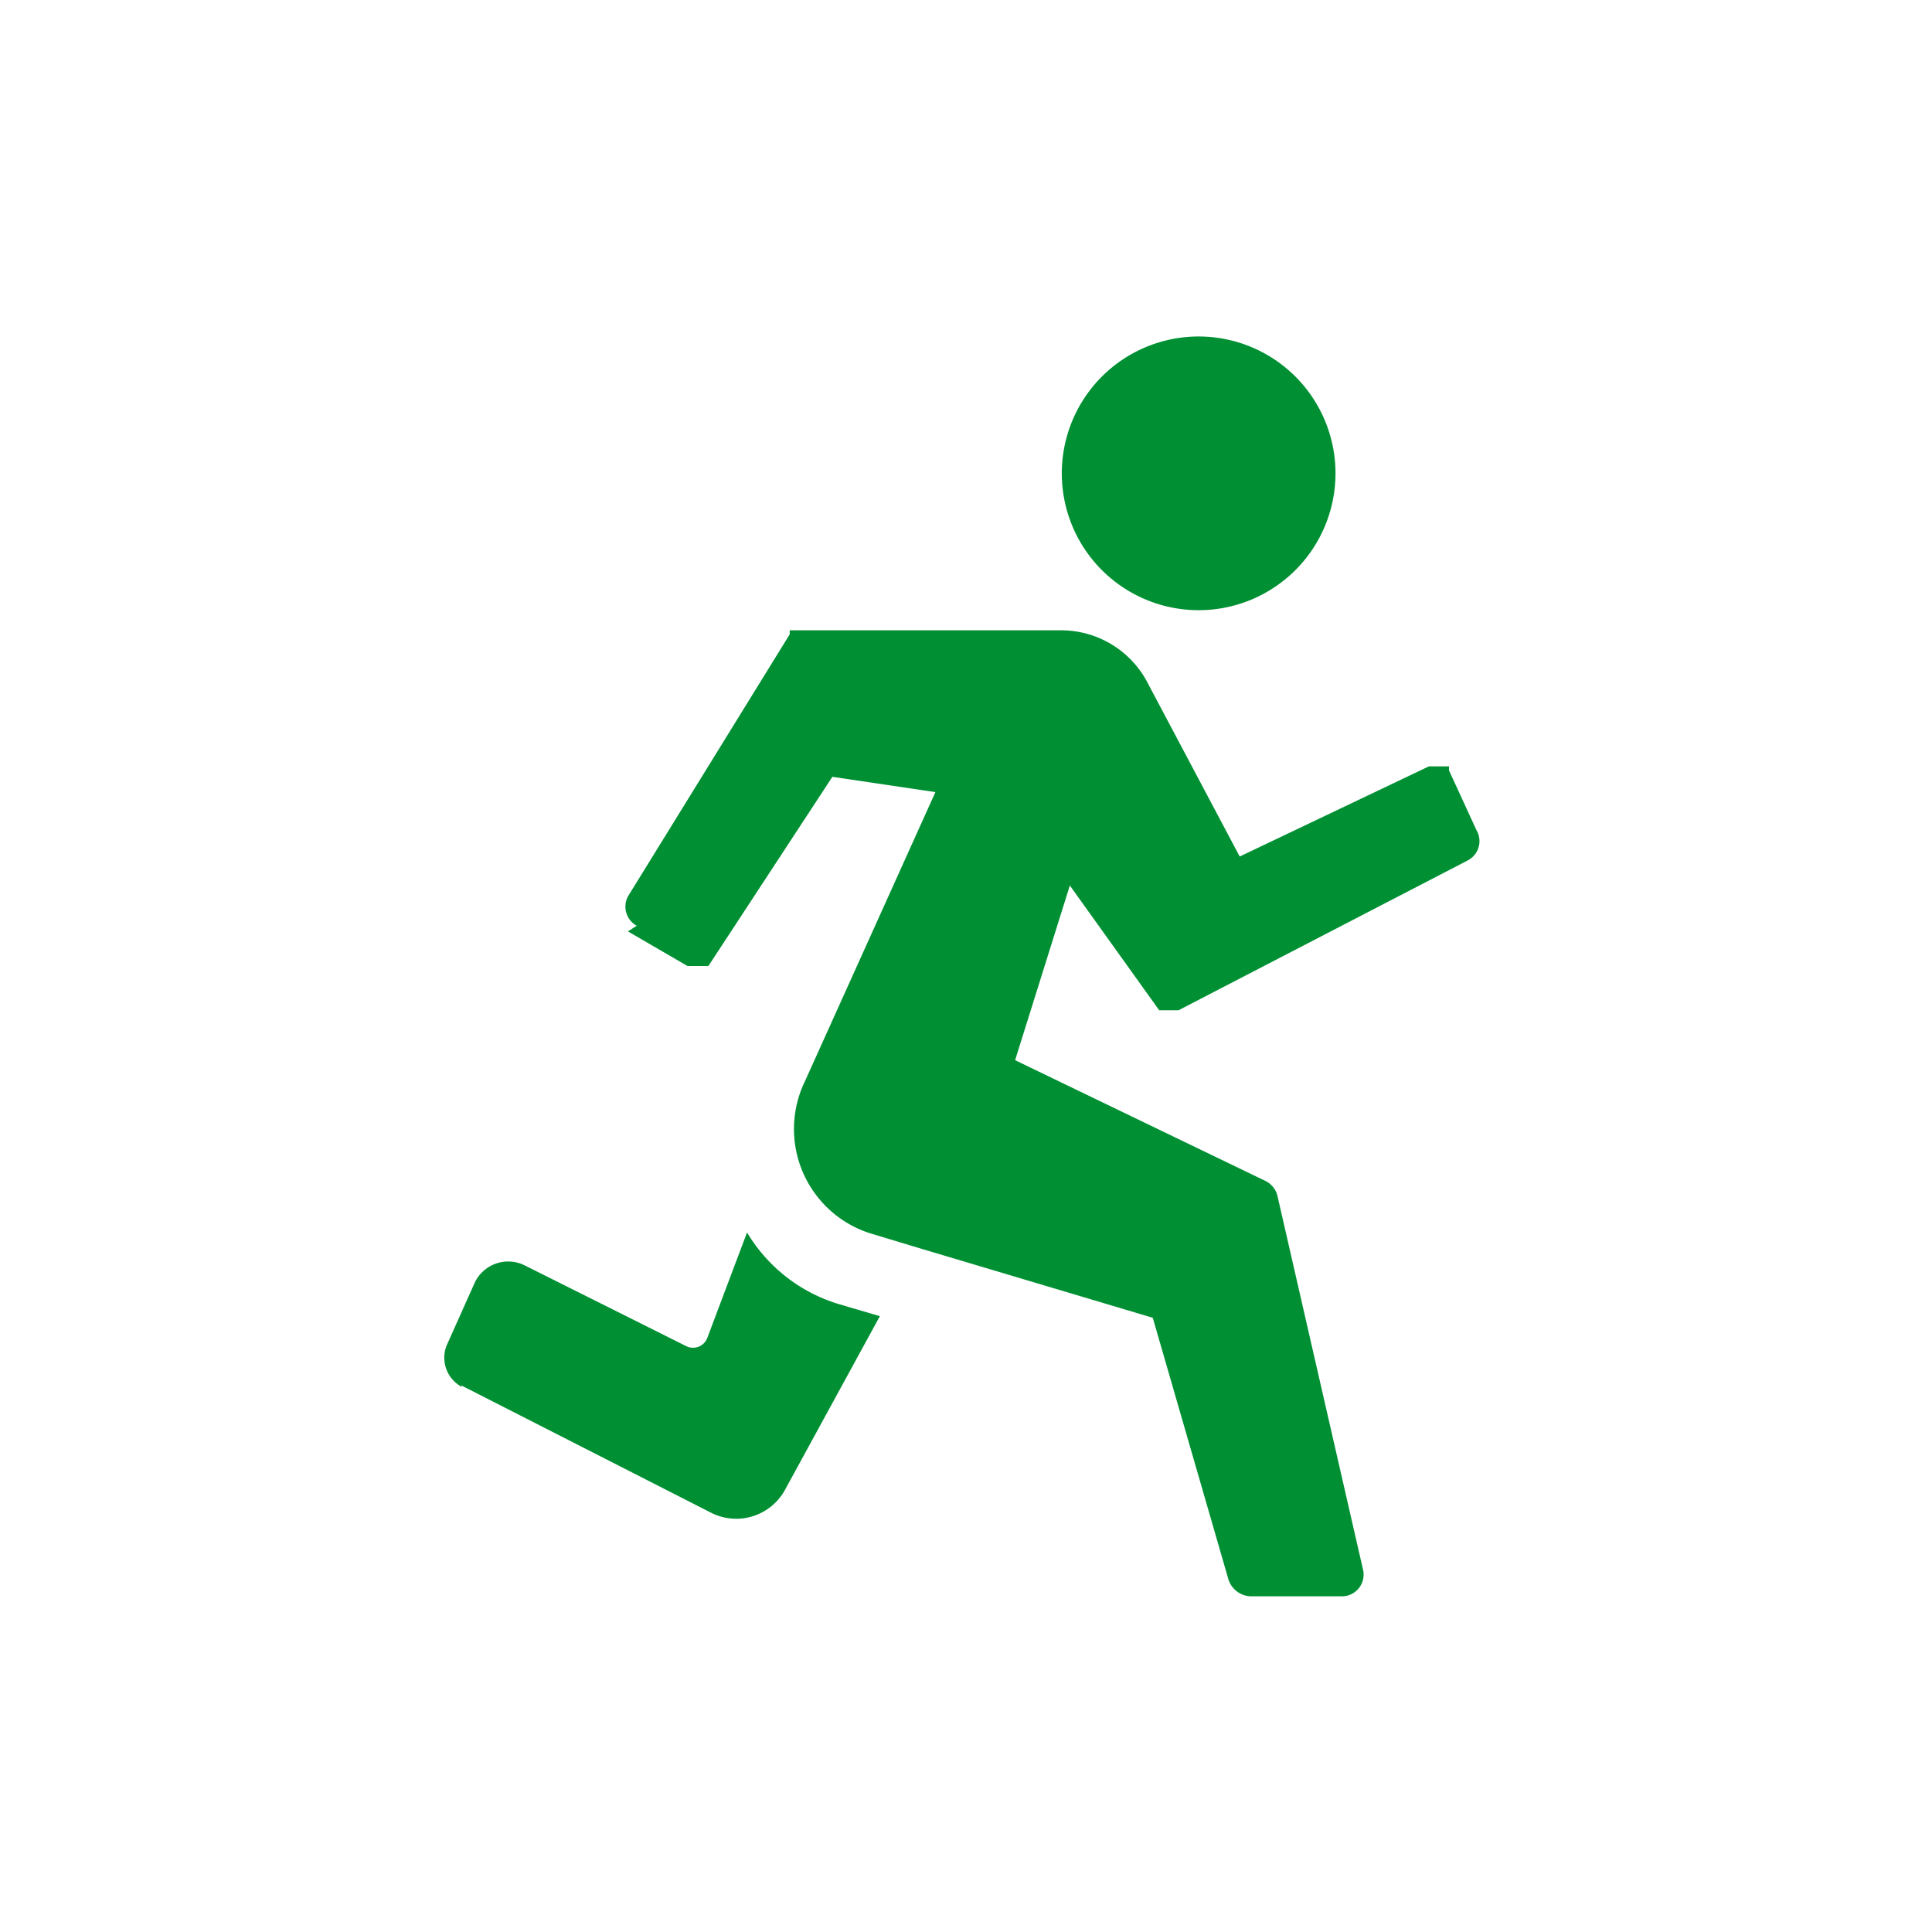 <svg id="Calque_1" data-name="Calque 1" xmlns="http://www.w3.org/2000/svg" viewBox="0 0 24 24"><defs><style>.cls-1{fill:#009033;}</style></defs><title>icon-Trail-CoursePied-Running</title><path class="cls-1" d="M5.73,17.21l3.1,1.58a.69.69,0,0,0,.92-.28l1.18-2.16-.51-.15a2,2,0,0,1-1.14-.89l-.49,1.3a.19.19,0,0,1-.27.11l-2-1a.46.46,0,0,0-.63.23l-.34.76a.41.41,0,0,0,.19.52Z"/><path class="cls-1" d="M7.8,11.57l.74.43.06,0h.15l.05,0h0l0,0h0l0,0,1.54-2.35,1.28.19L10,13.43a1.36,1.36,0,0,0,.84,1.9l.63.19,2.85.85.94,3.25a.3.3,0,0,0,.28.21h1.12a.27.27,0,0,0,.27-.34l-1.06-4.63a.28.28,0,0,0-.15-.19l-3.11-1.5L13.29,11l1.11,1.55,0,0h0l0,0h0l.05,0h.13l.06,0,3.59-1.86a.27.27,0,0,0,.11-.38L18,9.57l0-.05h0l0,0h0l-.06,0h-.14l-.05,0-2.35,1.12L14.26,8.49a1.21,1.21,0,0,0-1.07-.66l-3.25,0H9.81l0,0h0l0,.05-2,3.24a.27.27,0,0,0,.1.38Z"/><path class="cls-1" d="M14.89,7.58a1.7,1.7,0,1,0-1.7-1.7,1.7,1.7,0,0,0,1.7,1.7Z"/></svg>